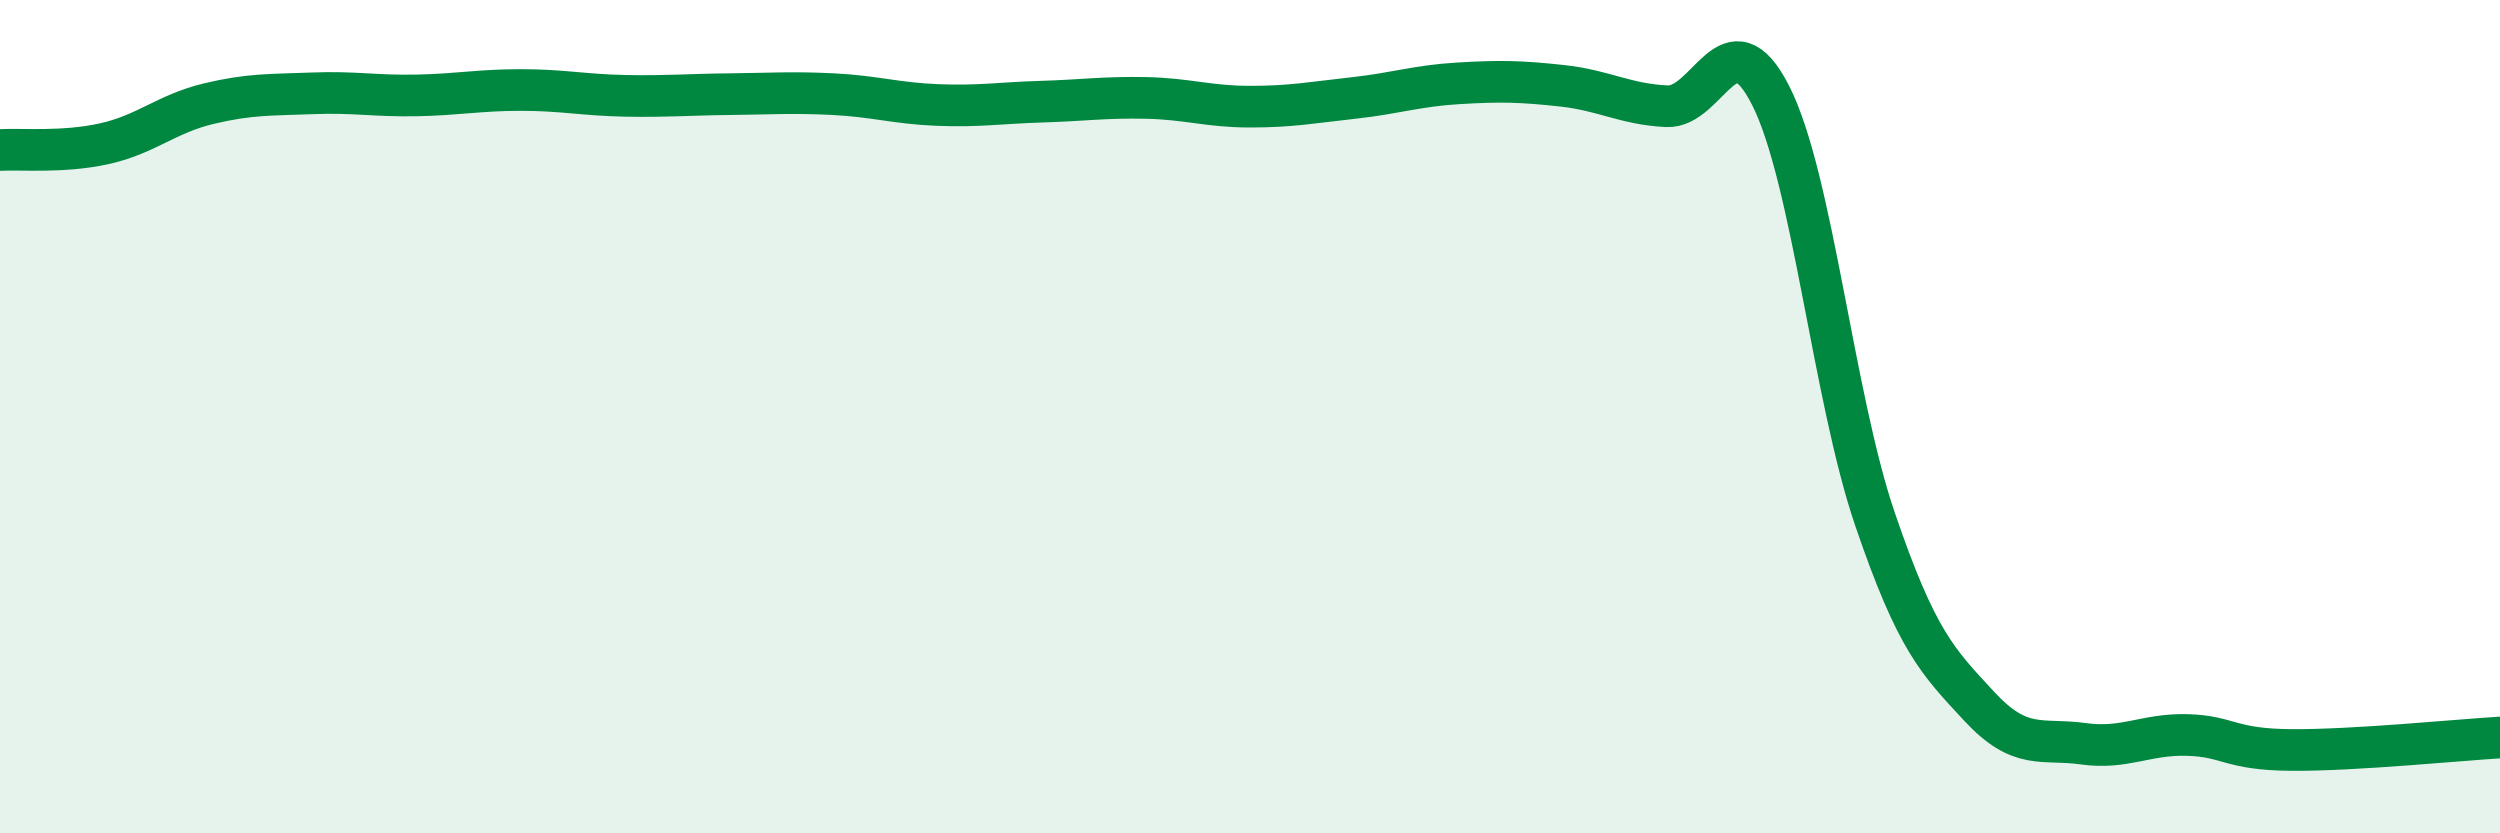 
    <svg width="60" height="20" viewBox="0 0 60 20" xmlns="http://www.w3.org/2000/svg">
      <path
        d="M 0,3.6 C 0.5,3.57 1.5,3.67 2.5,3.45 C 3.5,3.23 4,2.73 5,2.49 C 6,2.25 6.5,2.28 7.5,2.24 C 8.5,2.2 9,2.31 10,2.29 C 11,2.27 11.5,2.16 12.5,2.16 C 13.5,2.16 14,2.28 15,2.3 C 16,2.32 16.5,2.27 17.5,2.26 C 18.5,2.25 19,2.21 20,2.26 C 21,2.31 21.5,2.48 22.5,2.52 C 23.5,2.56 24,2.47 25,2.44 C 26,2.41 26.5,2.33 27.5,2.35 C 28.5,2.37 29,2.56 30,2.56 C 31,2.56 31.5,2.46 32.5,2.35 C 33.5,2.24 34,2.06 35,2 C 36,1.94 36.5,1.95 37.5,2.06 C 38.5,2.17 39,2.5 40,2.55 C 41,2.6 41.5,0.32 42.5,2.3 C 43.5,4.28 44,9.53 45,12.46 C 46,15.39 46.5,15.87 47.5,16.95 C 48.5,18.03 49,17.71 50,17.85 C 51,17.99 51.5,17.61 52.5,17.64 C 53.5,17.67 53.5,17.99 55,18 C 56.5,18.01 59,17.76 60,17.7L60 20L0 20Z"
        fill="#008740"
        opacity="0.1"
        stroke-linecap="round"
        stroke-linejoin="round"
      />
      <path
        d="M 0,3.6 C 0.5,3.57 1.5,3.67 2.5,3.45 C 3.5,3.23 4,2.73 5,2.49 C 6,2.25 6.5,2.28 7.5,2.24 C 8.5,2.2 9,2.31 10,2.29 C 11,2.27 11.5,2.16 12.5,2.16 C 13.5,2.16 14,2.28 15,2.3 C 16,2.32 16.5,2.27 17.5,2.26 C 18.5,2.25 19,2.21 20,2.26 C 21,2.31 21.5,2.48 22.5,2.52 C 23.5,2.56 24,2.47 25,2.44 C 26,2.41 26.5,2.33 27.5,2.35 C 28.5,2.37 29,2.56 30,2.56 C 31,2.56 31.5,2.46 32.5,2.35 C 33.5,2.24 34,2.06 35,2 C 36,1.94 36.5,1.95 37.5,2.06 C 38.5,2.17 39,2.5 40,2.55 C 41,2.6 41.5,0.32 42.5,2.3 C 43.5,4.28 44,9.53 45,12.46 C 46,15.39 46.5,15.87 47.5,16.95 C 48.5,18.03 49,17.71 50,17.85 C 51,17.99 51.5,17.61 52.5,17.64 C 53.5,17.67 53.5,17.99 55,18 C 56.5,18.01 59,17.76 60,17.7"
        stroke="#008740"
        stroke-width="1"
        fill="none"
        stroke-linecap="round"
        stroke-linejoin="round"
      />
    </svg>
  